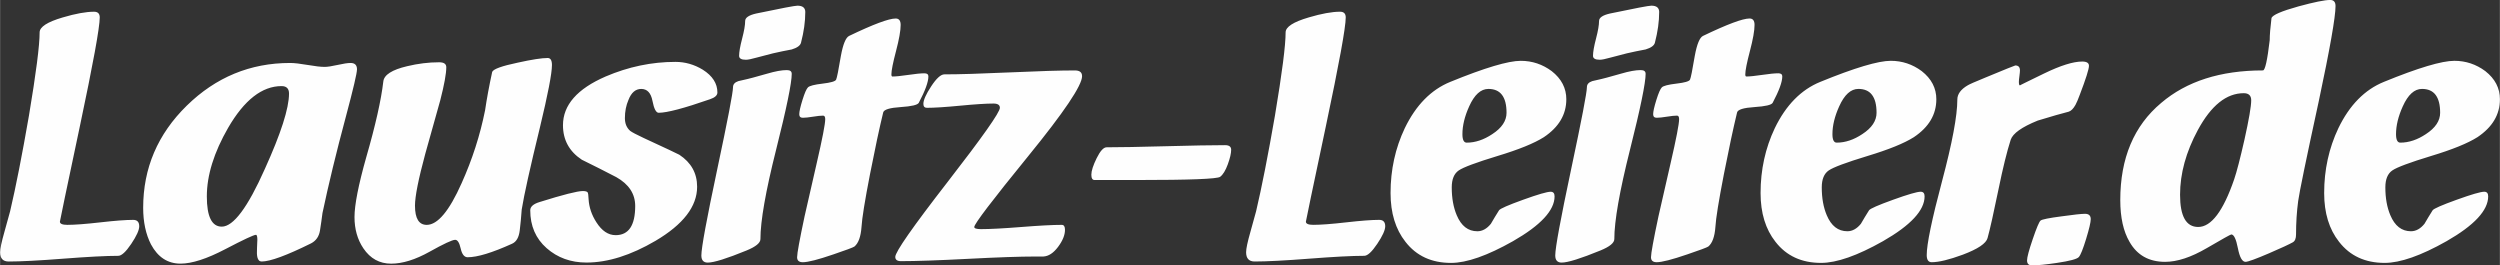 <?xml version="1.0" encoding="UTF-8"?>
<!DOCTYPE svg PUBLIC "-//W3C//DTD SVG 1.1//EN" "http://www.w3.org/Graphics/SVG/1.1/DTD/svg11.dtd">
<!-- Creator: CorelDRAW 2019 (64-Bit) -->
<svg xmlns="http://www.w3.org/2000/svg" xml:space="preserve" width="49.543mm" height="5.26mm" version="1.1" style="shape-rendering:geometricPrecision; text-rendering:geometricPrecision; image-rendering:optimizeQuality; fill-rule:evenodd; clip-rule:evenodd"
viewBox="0 0 1759.29 186.8"
 xmlns:xlink="http://www.w3.org/1999/xlink"
 xmlns:xodm="http://www.corel.com/coreldraw/odm/2003">
 <rect x="0" y="0" width="1759.29" height="186.8" fill="#333333" stroke="none"/>
 <defs>
  <style type="text/css">
   <![CDATA[
    .fil0 {fill:#FEFEFE;fill-rule:nonzero}
   ]]>
  </style>
 </defs>
 <g id="Ebene_x0020_1">
  <g>
   <path class="fil0" d="M97.91 159.25c0,2.67 -1.87,6.8 -5.63,12.4 -3.76,5.59 -6.8,8.39 -9.14,8.39 -8.51,0 -21.37,0.67 -38.56,2 -17.19,1.34 -30.05,2 -38.56,2 -4.01,0 -6.01,-2.17 -6.01,-6.51 0,-2.51 1,-7.26 3.01,-14.28 1.34,-4.84 2.67,-9.68 4.01,-14.52 4.01,-17.03 8.43,-39.48 13.27,-67.36 5.01,-29.88 7.51,-49.41 7.51,-58.59 0,-3.84 5.42,-7.34 16.27,-10.52 9.01,-2.67 16.36,-4.01 22.03,-4.01 2.67,0 4.01,1.34 4.01,4.01 0,7.01 -4.67,32.59 -14.02,76.75 -9.35,44.15 -14.02,66.48 -14.02,66.98 0,1.51 1.75,2.25 5.26,2.25 5.17,0 12.89,-0.58 23.16,-1.75 10.27,-1.17 17.99,-1.75 23.16,-1.75 2.84,0 4.25,1.5 4.25,4.51zm153.25 -110.43c0,2.67 -2.59,13.69 -7.76,33.05 -6.85,25.54 -12.35,48.24 -16.53,68.11 -0.5,4.01 -1.09,8.1 -1.75,12.27 -0.67,4.18 -2.76,7.18 -6.26,9.02 -17.19,8.51 -28.8,12.77 -34.8,12.77 -1.5,0 -2.5,-1 -3,-3 -0.33,-1.5 -0.42,-3.67 -0.25,-6.51 0.17,-4.34 0.25,-6.18 0.25,-5.51 0,-2.5 -0.33,-3.76 -1,-3.76 -1.51,0 -8.72,3.38 -21.66,10.14 -12.94,6.76 -23.41,10.14 -31.42,10.14 -9.02,0 -15.94,-4.51 -20.78,-13.52 -3.67,-7.18 -5.51,-15.77 -5.51,-25.79 0,-27.88 10.22,-51.83 30.67,-71.86 20.45,-20.03 44.69,-30.05 72.74,-30.05 2.84,0 6.93,0.46 12.27,1.38 5.34,0.92 9.35,1.38 12.02,1.38 2,0 5.05,-0.46 9.14,-1.38 4.09,-0.92 7.13,-1.38 9.14,-1.38 3,0 4.51,1.5 4.51,4.51zm-47.83 17.03c0,-3.5 -1.75,-5.26 -5.26,-5.26 -13.69,0 -26.21,9.77 -37.56,29.3 -10.01,17.36 -15.02,33.47 -15.02,48.33 0,14.19 3.5,21.28 10.51,21.28 8.18,0 18.28,-13.52 30.3,-40.57 11.35,-25.04 17.03,-42.73 17.03,-53.08zm185.04 -20.03c0,5.85 -2.84,20.53 -8.51,44.07 -6.85,28.04 -11.1,47.24 -12.77,57.59 -0.33,4.84 -0.79,9.72 -1.38,14.65 -0.58,4.93 -2.38,8.05 -5.38,9.39 -14.02,6.35 -24.45,9.52 -31.3,9.52 -2.34,0 -3.96,-2.05 -4.88,-6.14 -0.92,-4.09 -2.21,-6.13 -3.88,-6.13 -2,0 -8.01,2.79 -18.03,8.39 -10.01,5.59 -19.03,8.39 -27.04,8.39 -8.18,0 -14.69,-3.59 -19.53,-10.77 -4.18,-6.18 -6.26,-13.52 -6.26,-22.03 0,-8.52 2.75,-22.54 8.26,-42.07 6.51,-22.53 10.51,-40.31 12.02,-53.33 0.5,-4.67 6.09,-8.26 16.78,-10.77 7.68,-1.84 15.19,-2.76 22.53,-2.76 3.34,0 5.01,1.17 5.01,3.5 0,4.51 -1.42,12.27 -4.25,23.29 -3.51,12.52 -7.01,25.04 -10.52,37.56 -4.84,17.86 -7.26,30.05 -7.26,36.56 0,9.02 2.76,13.52 8.26,13.52 7.68,0 15.86,-9.77 24.54,-29.3 7.51,-16.69 13.02,-33.8 16.53,-51.33 1.17,-8.01 2.84,-17.03 5.01,-27.04 0.83,-2 6.84,-4.17 18.03,-6.51 9.85,-2.17 16.86,-3.26 21.03,-3.26 2,0 3,1.67 3,5.01zm116.44 19.28c0,2 -1.75,3.59 -5.26,4.76 -18.2,6.34 -30.22,9.51 -36.06,9.51 -1.84,0 -3.3,-2.79 -4.38,-8.39 -1.08,-5.59 -3.71,-8.39 -7.89,-8.39 -4.01,0 -7.01,2.59 -9.01,7.76 -1.67,3.84 -2.5,8.1 -2.5,12.77 0,3.84 1.25,6.84 3.75,9.01 1.34,1 4.51,2.67 9.52,5.01 15.53,7.18 23.87,11.1 25.04,11.77 8.35,5.51 12.52,13.02 12.52,22.53 0,13.86 -9.77,26.54 -29.3,38.06 -17.36,10.18 -33.55,15.28 -48.58,15.28 -11.02,0 -20.37,-3.38 -28.04,-10.14 -7.68,-6.76 -11.52,-15.65 -11.52,-26.67 0,-2.5 2.17,-4.42 6.51,-5.76 16.53,-5.17 26.71,-7.76 30.55,-7.76 2,0 3.17,0.42 3.5,1.25 0.17,0.17 0.33,1.67 0.5,4.51 0.33,5.67 2.17,11.1 5.51,16.27 3.84,6.01 8.34,9.02 13.52,9.02 9.18,0 13.77,-6.84 13.77,-20.53 0,-8.52 -4.42,-15.28 -13.27,-20.28 -8.01,-4.17 -16.11,-8.26 -24.29,-12.27 -8.85,-5.84 -13.27,-13.94 -13.27,-24.29 0,-14.19 10.02,-25.62 30.05,-34.3 16.03,-6.85 32.39,-10.27 49.08,-10.27 6.84,0 13.27,1.84 19.28,5.51 6.85,4.34 10.27,9.68 10.27,16.03zm61.85 -56.59c0,6.68 -1,13.85 -3,21.53 -0.5,2 -2.67,3.59 -6.51,4.76 -4.51,0.83 -8.93,1.75 -13.27,2.75 -2.17,0.5 -6.01,1.5 -11.52,3 -3.51,1 -6.01,1.51 -7.51,1.51 -3.17,0 -4.76,-0.92 -4.76,-2.76 0,-2.67 0.71,-6.72 2.13,-12.14 1.42,-5.43 2.13,-9.56 2.13,-12.39 0,-2.34 2.59,-4.09 7.76,-5.26 17.53,-3.67 27.21,-5.51 29.05,-5.51 3.67,0 5.51,1.51 5.51,4.51zm-9.52 43.32c0,6.51 -3.67,24.37 -11.02,53.59 -7.35,29.21 -11.02,50.16 -11.02,62.85 0,2.67 -3.25,5.34 -9.77,8.01 -13.86,5.67 -22.95,8.52 -27.29,8.52 -3,0 -4.51,-1.67 -4.51,-5.01 0,-5.34 3.71,-25.5 11.14,-60.47 7.43,-34.97 11.14,-54.3 11.14,-57.97 0,-2 1.25,-3.42 3.75,-4.26 0.17,0 2.34,-0.5 6.51,-1.5 0.33,0 4.92,-1.25 13.77,-3.75 5.67,-1.67 10.27,-2.51 13.77,-2.51 2.34,0 3.5,0.84 3.5,2.51zm96.16 2c0,3.84 -2.25,10.01 -6.76,18.53 -0.83,1.5 -5.09,2.5 -12.77,3 -7.68,0.5 -11.77,1.75 -12.27,3.76 -2.67,11.02 -5.76,25.46 -9.26,43.32 -3.67,18.86 -5.67,31.3 -6.01,37.31 -0.5,6.85 -2.17,11.43 -5.01,13.77 -1,0.67 -5.93,2.51 -14.77,5.51 -10.69,3.67 -17.86,5.51 -21.53,5.51 -2.67,0 -4.01,-1.17 -4.01,-3.5 0,-2.67 1.75,-12.27 5.26,-28.8 2.84,-12.35 5.68,-24.79 8.52,-37.31 4.01,-17.36 6.01,-27.71 6.01,-31.05 0,-1.67 -0.5,-2.5 -1.5,-2.5 -1.67,0 -4.05,0.25 -7.14,0.75 -3.09,0.5 -5.47,0.75 -7.13,0.75 -1.67,0 -2.5,-0.83 -2.5,-2.5 0,-1.84 0.75,-5.17 2.25,-10.01 1.5,-4.84 2.8,-7.81 3.88,-8.89 1.09,-1.08 4.51,-1.96 10.27,-2.63 5.76,-0.67 8.93,-1.59 9.52,-2.76 0.58,-1.17 1.71,-6.76 3.38,-16.78 1.5,-8.18 3.42,-12.85 5.76,-14.02 17.02,-8.18 27.96,-12.27 32.8,-12.27 2.34,0 3.5,1.5 3.5,4.51 0,4.01 -1.09,10.14 -3.26,18.41 -2.17,8.26 -3.25,13.73 -3.25,16.4 0,1 0.25,1.5 0.75,1.5 2.34,0 6.05,-0.38 11.14,-1.13 5.09,-0.75 8.89,-1.13 11.39,-1.13 1.84,0 2.76,0.75 2.76,2.25zm108.17 -0.25c0,6.51 -12.65,25.29 -37.94,56.34 -25.29,31.05 -37.94,47.66 -37.94,49.83 0,1 1.59,1.5 4.76,1.5 6.34,0 15.82,-0.5 28.42,-1.5 12.6,-1 22.08,-1.5 28.42,-1.5 1.51,0 2.25,1.17 2.25,3.5 0,3.67 -1.63,7.68 -4.88,12.02 -3.26,4.34 -6.72,6.59 -10.39,6.76 0,0 -1.92,0 -5.76,0 -10.52,0 -26.25,0.54 -47.2,1.63 -20.95,1.09 -36.68,1.63 -47.2,1.63 -2.67,0 -4.01,-1 -4.01,-3 0,-3.5 12.27,-21.08 36.81,-52.71 24.54,-31.63 36.81,-49.04 36.81,-52.21 0,-2 -1.5,-3 -4.51,-3 -5.18,0 -12.98,0.5 -23.41,1.5 -10.43,1 -18.24,1.5 -23.41,1.5 -1.67,0 -2.51,-0.92 -2.51,-2.76 0,-2.67 1.84,-6.8 5.51,-12.39 3.67,-5.59 6.76,-8.39 9.26,-8.39 10.18,0 25.5,-0.46 45.95,-1.38 20.45,-0.92 35.77,-1.38 45.95,-1.38 3.34,0 5.01,1.34 5.01,4.01zm104.92 51.83c0,2.5 -0.8,5.92 -2.38,10.27 -1.59,4.34 -3.38,7.26 -5.38,8.76 -2,1.5 -21.45,2.25 -58.34,2.25 -20.03,0 -30.05,0 -30.05,0 -1.5,0 -2.25,-1.25 -2.25,-3.75 0,-2.67 1.25,-6.56 3.75,-11.64 2.51,-5.09 4.84,-7.64 7.01,-7.64 9.18,0 23.08,-0.25 41.69,-0.75 18.61,-0.5 32.51,-0.75 41.69,-0.75 2.84,0 4.26,1.08 4.26,3.26zm108.42 53.83c0,2.67 -1.87,6.8 -5.63,12.4 -3.76,5.59 -6.8,8.39 -9.14,8.39 -8.51,0 -21.37,0.67 -38.56,2 -17.19,1.34 -30.05,2 -38.56,2 -4.01,0 -6.01,-2.17 -6.01,-6.51 0,-2.51 1,-7.26 3.01,-14.28 1.34,-4.84 2.67,-9.68 4.01,-14.52 4.01,-17.03 8.43,-39.48 13.27,-67.36 5.01,-29.88 7.51,-49.41 7.51,-58.59 0,-3.84 5.42,-7.34 16.27,-10.52 9.01,-2.67 16.36,-4.01 22.03,-4.01 2.67,0 4.01,1.34 4.01,4.01 0,7.01 -4.67,32.59 -14.02,76.75 -9.35,44.15 -14.02,66.48 -14.02,66.98 0,1.51 1.75,2.25 5.26,2.25 5.17,0 12.89,-0.58 23.16,-1.75 10.27,-1.17 17.99,-1.75 23.16,-1.75 2.84,0 4.25,1.5 4.25,4.51zm127.45 -89.35c0,10.73 -5.26,19.57 -15.78,26.63 -6.84,4.34 -17.74,8.76 -32.68,13.27 -14.94,4.55 -24.04,7.93 -27.29,10.18 -3.26,2.25 -4.88,6.22 -4.88,11.9 0,7.55 1.17,14.06 3.5,19.57 3.17,7.56 8.01,11.31 14.52,11.31 3.5,0 6.68,-1.75 9.52,-5.26 1.84,-3.17 3.75,-6.35 5.76,-9.52 0.83,-1.17 6.47,-3.63 16.9,-7.39 10.43,-3.76 16.9,-5.64 19.41,-5.64 1.84,0 2.76,1.09 2.76,3.26 0,9.85 -9.77,20.37 -29.3,31.55 -18.03,10.18 -32.55,15.27 -43.57,15.27 -13.69,0 -24.37,-4.93 -32.05,-14.81 -7.01,-8.85 -10.51,-20.32 -10.51,-34.35 0,-16.4 3.34,-31.59 10.01,-45.66 7.85,-16.24 18.53,-27.09 32.05,-32.59 24.2,-9.89 40.73,-14.81 49.58,-14.81 8.01,0 15.27,2.42 21.79,7.26 6.84,5.38 10.27,11.98 10.27,19.82zm-42.07 9.47c0,-11.18 -4.26,-16.78 -12.77,-16.78 -5.34,0 -9.85,4.09 -13.52,12.27 -3.17,7.01 -4.76,13.52 -4.76,19.53 0,4.01 1,6.01 3.01,6.01 6.01,0 12.02,-2 18.03,-6.01 6.68,-4.34 10.01,-9.35 10.01,-15.02zm107.42 -70.86c0,6.68 -1,13.85 -3,21.53 -0.5,2 -2.67,3.59 -6.51,4.76 -4.51,0.83 -8.93,1.75 -13.27,2.75 -2.17,0.5 -6.01,1.5 -11.52,3 -3.51,1 -6.01,1.51 -7.51,1.51 -3.17,0 -4.76,-0.92 -4.76,-2.76 0,-2.67 0.71,-6.72 2.13,-12.14 1.42,-5.43 2.13,-9.56 2.13,-12.39 0,-2.34 2.59,-4.09 7.76,-5.26 17.53,-3.67 27.21,-5.51 29.05,-5.51 3.67,0 5.51,1.51 5.51,4.51zm-9.52 43.32c0,6.51 -3.67,24.37 -11.02,53.59 -7.35,29.21 -11.02,50.16 -11.02,62.85 0,2.67 -3.25,5.34 -9.77,8.01 -13.86,5.67 -22.95,8.52 -27.29,8.52 -3,0 -4.51,-1.67 -4.51,-5.01 0,-5.34 3.71,-25.5 11.14,-60.47 7.43,-34.97 11.14,-54.3 11.14,-57.97 0,-2 1.25,-3.42 3.75,-4.26 0.17,0 2.34,-0.5 6.51,-1.5 0.33,0 4.92,-1.25 13.77,-3.75 5.67,-1.67 10.27,-2.51 13.77,-2.51 2.34,0 3.5,0.84 3.5,2.51zm96.16 2c0,3.84 -2.25,10.01 -6.76,18.53 -0.83,1.5 -5.09,2.5 -12.77,3 -7.68,0.5 -11.77,1.75 -12.27,3.76 -2.67,11.02 -5.76,25.46 -9.26,43.32 -3.67,18.86 -5.67,31.3 -6.01,37.31 -0.5,6.85 -2.17,11.43 -5.01,13.77 -1,0.67 -5.93,2.51 -14.77,5.51 -10.69,3.67 -17.86,5.51 -21.53,5.51 -2.67,0 -4.01,-1.17 -4.01,-3.5 0,-2.67 1.75,-12.27 5.26,-28.8 2.84,-12.35 5.68,-24.79 8.52,-37.31 4.01,-17.36 6.01,-27.71 6.01,-31.05 0,-1.67 -0.5,-2.5 -1.5,-2.5 -1.67,0 -4.05,0.25 -7.14,0.75 -3.09,0.5 -5.47,0.75 -7.13,0.75 -1.67,0 -2.5,-0.83 -2.5,-2.5 0,-1.84 0.75,-5.17 2.25,-10.01 1.5,-4.84 2.8,-7.81 3.88,-8.89 1.09,-1.08 4.51,-1.96 10.27,-2.63 5.76,-0.67 8.93,-1.59 9.52,-2.76 0.58,-1.17 1.71,-6.76 3.38,-16.78 1.5,-8.18 3.42,-12.85 5.76,-14.02 17.02,-8.18 27.96,-12.27 32.8,-12.27 2.34,0 3.5,1.5 3.5,4.51 0,4.01 -1.09,10.14 -3.26,18.41 -2.17,8.26 -3.25,13.73 -3.25,16.4 0,1 0.25,1.5 0.75,1.5 2.34,0 6.05,-0.38 11.14,-1.13 5.09,-0.75 8.89,-1.13 11.39,-1.13 1.84,0 2.76,0.75 2.76,2.25zm108.42 16.06c0,10.73 -5.26,19.57 -15.78,26.63 -6.84,4.34 -17.74,8.76 -32.68,13.27 -14.94,4.55 -24.04,7.93 -27.29,10.18 -3.26,2.25 -4.88,6.22 -4.88,11.9 0,7.55 1.17,14.06 3.5,19.57 3.17,7.56 8.01,11.31 14.52,11.31 3.5,0 6.68,-1.75 9.52,-5.26 1.84,-3.17 3.75,-6.35 5.76,-9.52 0.83,-1.17 6.47,-3.63 16.9,-7.39 10.43,-3.76 16.9,-5.64 19.41,-5.64 1.84,0 2.76,1.09 2.76,3.26 0,9.85 -9.77,20.37 -29.3,31.55 -18.03,10.18 -32.55,15.27 -43.57,15.27 -13.69,0 -24.37,-4.93 -32.05,-14.81 -7.01,-8.85 -10.51,-20.32 -10.51,-34.35 0,-16.4 3.34,-31.59 10.01,-45.66 7.85,-16.24 18.53,-27.09 32.05,-32.59 24.2,-9.89 40.73,-14.81 49.58,-14.81 8.01,0 15.27,2.42 21.79,7.26 6.84,5.38 10.27,11.98 10.27,19.82zm-42.07 9.47c0,-11.18 -4.26,-16.78 -12.77,-16.78 -5.34,0 -9.85,4.09 -13.52,12.27 -3.17,7.01 -4.76,13.52 -4.76,19.53 0,4.01 1,6.01 3.01,6.01 6.01,0 12.02,-2 18.03,-6.01 6.68,-4.34 10.01,-9.35 10.01,-15.02zm149.49 -33.05c0,2.34 -2.17,9.18 -6.51,20.53 -1.17,3.17 -2.17,5.51 -3,7.01 -1.5,2.67 -3.09,4.26 -4.76,4.76 -4.67,1.17 -11.94,3.25 -21.79,6.26 -11.18,4.51 -17.53,9.02 -19.03,13.52 -2.67,8.35 -5.51,19.86 -8.51,34.56 -3.5,17.03 -6.09,28.55 -7.76,34.56 -1,3.84 -6.85,7.76 -17.53,11.77 -9.52,3.5 -16.78,5.26 -21.79,5.26 -2.34,0 -3.5,-1.67 -3.5,-5.01 0,-7.68 3.59,-25 10.77,-51.96 7.18,-26.96 10.77,-46.11 10.77,-57.47 0,-3.84 2.42,-7.18 7.26,-10.01 1,-0.67 5.17,-2.51 12.52,-5.51 13.69,-5.67 20.7,-8.51 21.03,-8.51 2.17,0 3.26,1.17 3.26,3.5 0,0.83 -0.13,2.17 -0.38,4.01 -0.25,1.84 -0.38,3.17 -0.38,4.01 0,1.67 0.25,2.51 0.75,2.51 -0.17,0 5.51,-2.8 17.03,-8.39 11.52,-5.59 20.45,-8.39 26.79,-8.39 3.17,0 4.75,1 4.75,3zm1.25 107.92c0,2.17 -1.08,6.8 -3.25,13.9 -2.17,7.09 -3.88,11.35 -5.13,12.77 -1.25,1.42 -6.38,2.79 -15.4,4.13 -7.85,1.17 -13.69,1.75 -17.53,1.75 -2.34,0 -3.51,-1.17 -3.51,-3.51 0,-2.17 1.34,-7.18 4.01,-15.02 2.67,-7.85 4.51,-12.19 5.51,-13.02 1,-0.83 6.01,-1.84 15.02,-3 8.34,-1.17 13.77,-1.75 16.27,-1.75 2.67,0 4.01,1.25 4.01,3.76zm172.28 -149.99c0,7.68 -3.92,29.96 -11.77,66.86 -8.85,40.73 -13.69,64.19 -14.52,70.36 -1,7.51 -1.5,15.35 -1.5,23.54 0,2.84 -0.75,4.67 -2.25,5.51 -2.67,1.5 -8.26,4.09 -16.78,7.76 -9.35,4.01 -14.86,6.01 -16.53,6.01 -2.34,0 -4.13,-3.21 -5.38,-9.64 -1.25,-6.43 -2.79,-9.64 -4.63,-9.64 -0.5,0 -6.26,3.21 -17.28,9.64 -11.02,6.43 -20.78,9.64 -29.3,9.64 -11.35,0 -19.7,-4.68 -25.04,-14.07 -4.34,-7.39 -6.51,-17.19 -6.51,-29.42 0,-29.47 9.6,-52.29 28.8,-68.36 17.86,-15.23 41.74,-22.87 71.61,-22.87 1.5,0 3.09,-7.09 4.76,-21.28 0,-3.67 0.42,-8.85 1.25,-15.53 0.67,-2.17 7.01,-4.92 19.03,-8.26 11.02,-3 18.44,-4.51 22.28,-4.51 2.51,0 3.76,1.42 3.76,4.26zm-59.34 66.4c0,-3.38 -1.75,-5.05 -5.26,-5.05 -12.19,0 -22.95,8.64 -32.3,25.92 -8.34,15.44 -12.52,30.63 -12.52,45.57 0,15.11 4.25,22.66 12.77,22.66 9.18,0 17.61,-11.14 25.29,-33.47 1.84,-5.38 4.25,-14.69 7.26,-27.96 3.17,-14.28 4.75,-23.5 4.75,-27.67zm175.03 -0.75c0,10.73 -5.26,19.57 -15.78,26.63 -6.84,4.34 -17.74,8.76 -32.68,13.27 -14.94,4.55 -24.04,7.93 -27.29,10.18 -3.26,2.25 -4.88,6.22 -4.88,11.9 0,7.55 1.17,14.06 3.5,19.57 3.17,7.56 8.01,11.31 14.52,11.31 3.5,0 6.68,-1.75 9.52,-5.26 1.84,-3.17 3.75,-6.35 5.76,-9.52 0.83,-1.17 6.47,-3.63 16.9,-7.39 10.43,-3.76 16.9,-5.64 19.41,-5.64 1.84,0 2.76,1.09 2.76,3.26 0,9.85 -9.77,20.37 -29.3,31.55 -18.03,10.18 -32.55,15.27 -43.57,15.27 -13.69,0 -24.37,-4.93 -32.05,-14.81 -7.01,-8.85 -10.51,-20.32 -10.51,-34.35 0,-16.4 3.34,-31.59 10.01,-45.66 7.85,-16.24 18.53,-27.09 32.05,-32.59 24.2,-9.89 40.73,-14.81 49.58,-14.81 8.01,0 15.27,2.42 21.79,7.26 6.84,5.38 10.27,11.98 10.27,19.82zm-42.07 9.47c0,-11.18 -4.26,-16.78 -12.77,-16.78 -5.34,0 -9.85,4.09 -13.52,12.27 -3.17,7.01 -4.76,13.52 -4.76,19.53 0,4.01 1,6.01 3.01,6.01 6.01,0 12.02,-2 18.03,-6.01 6.68,-4.34 10.01,-9.35 10.01,-15.02z"/>
  </g>
 </g>
</svg>

